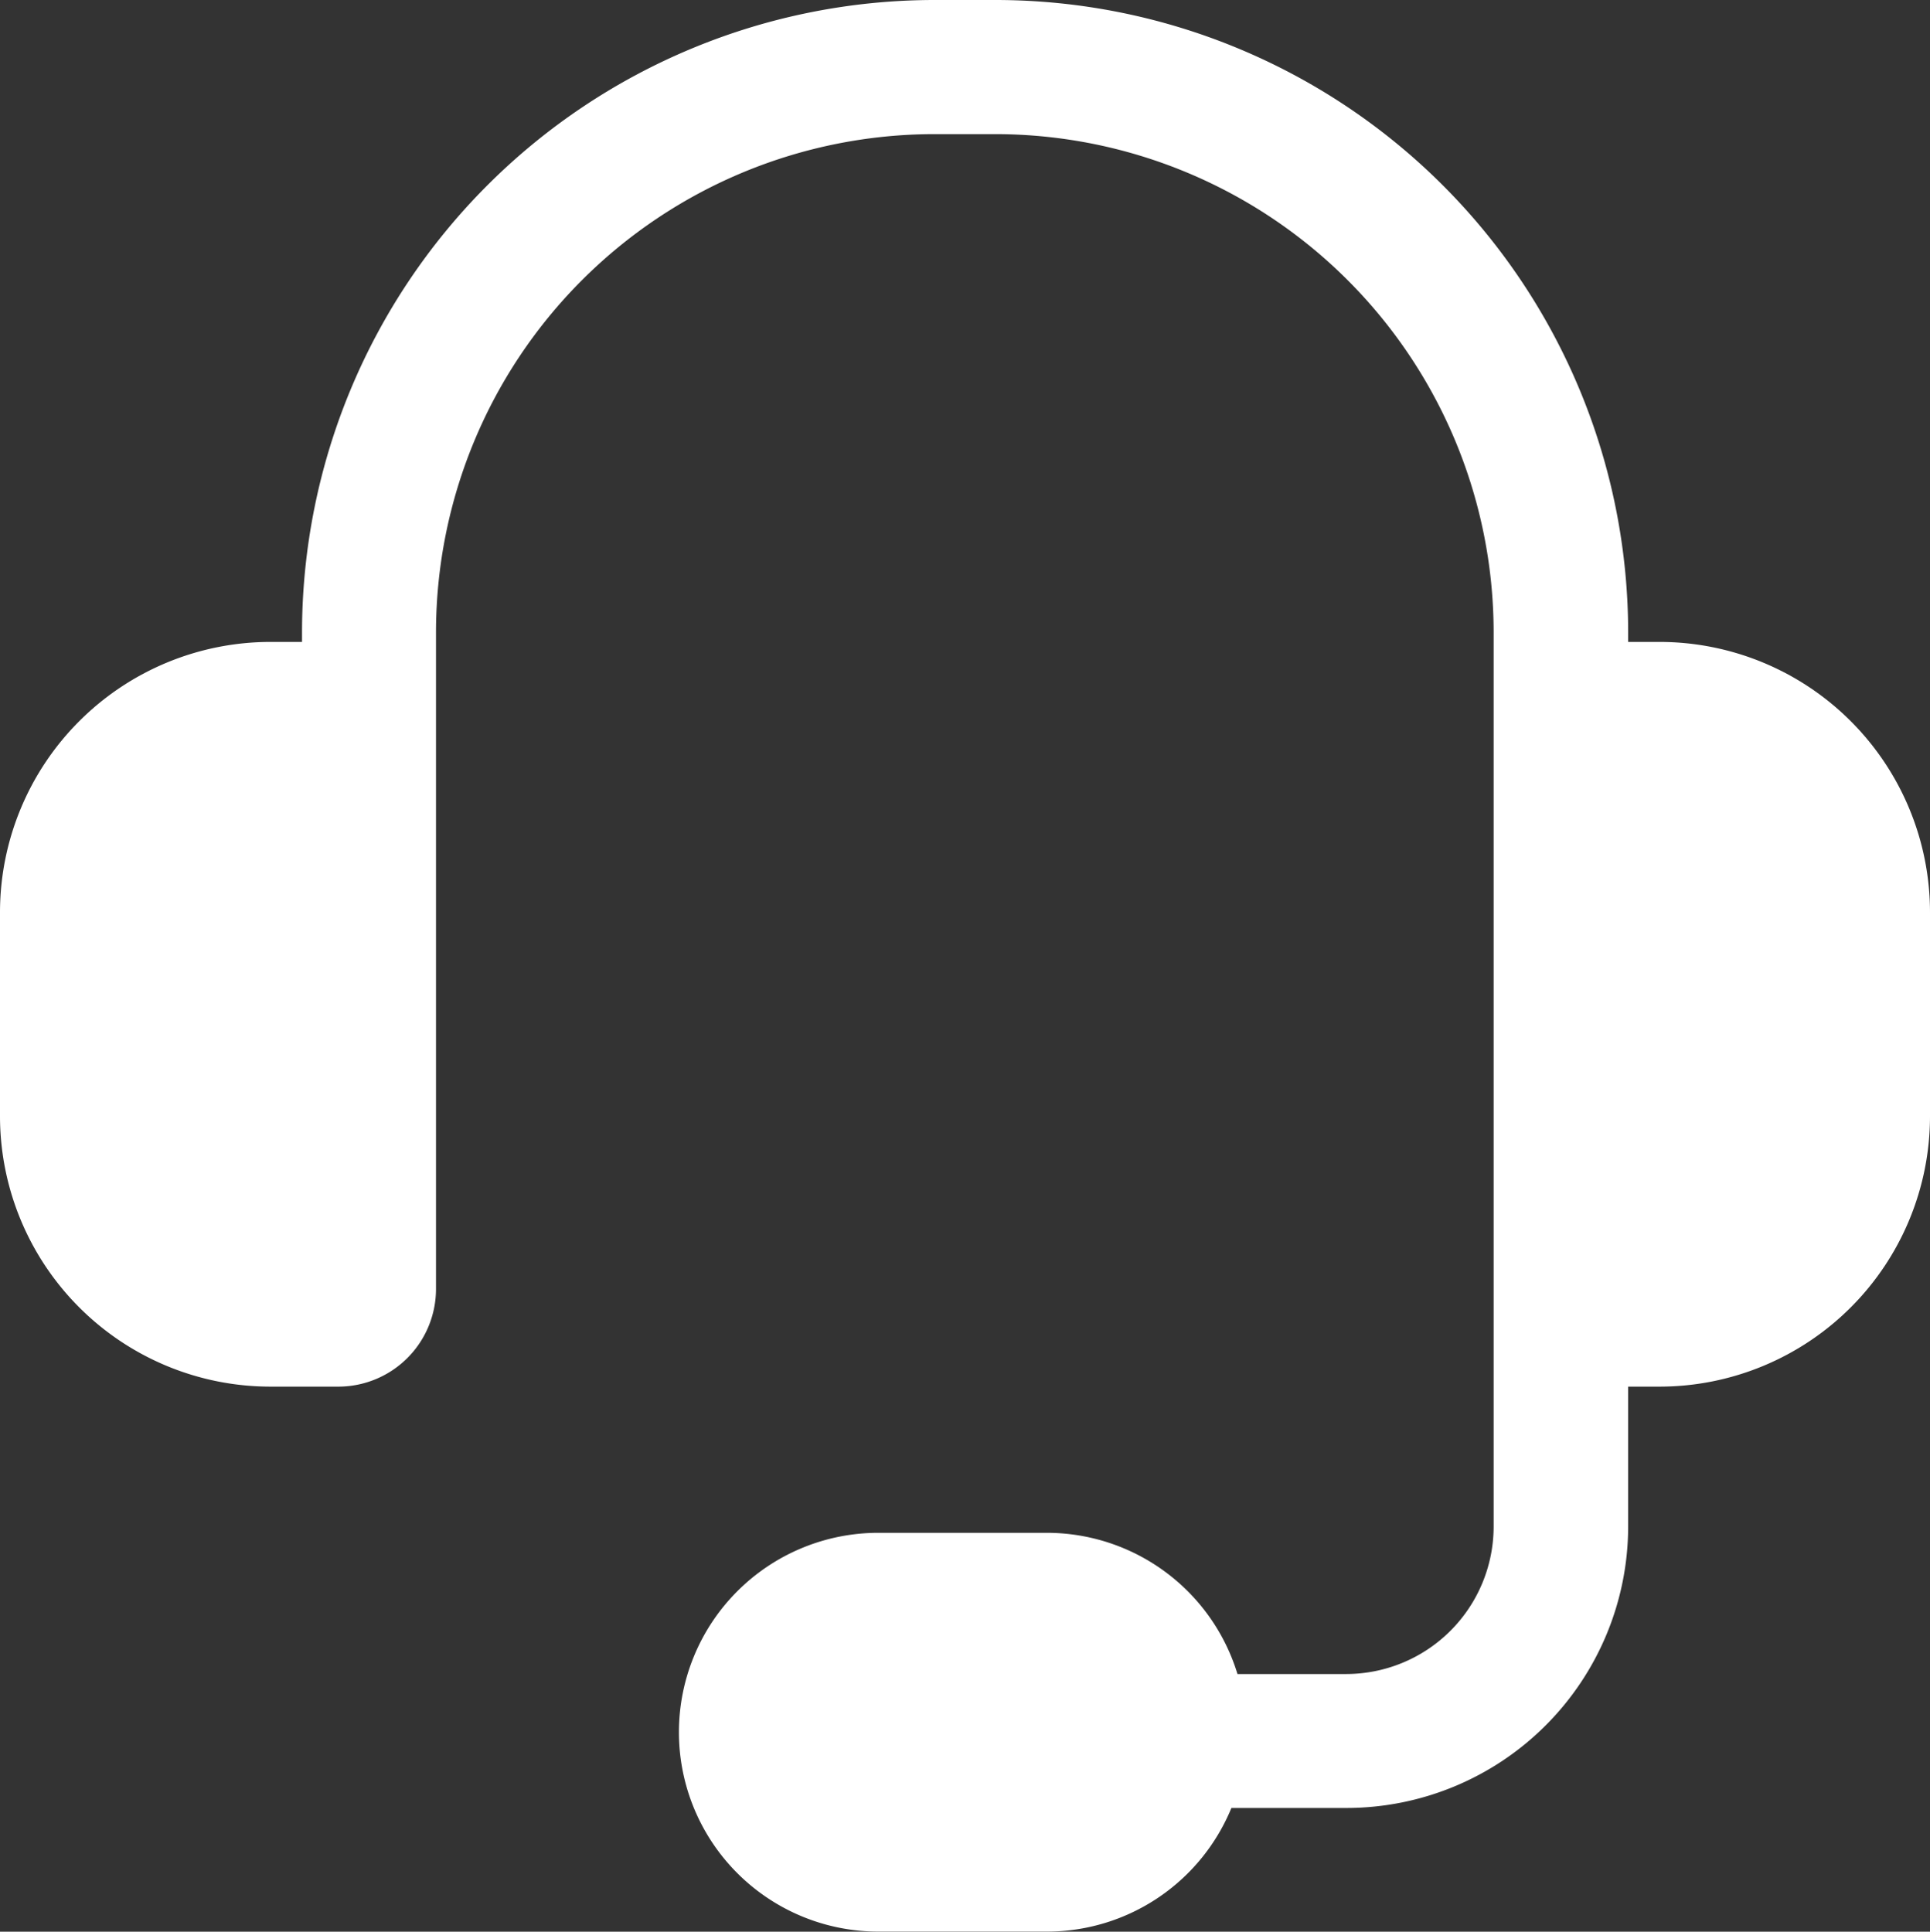 <svg xmlns="http://www.w3.org/2000/svg" width="21.292" height="21.314" viewbox="0 0 21.292 21.314" data-name="グループ 4469"><rect width="100%" height="100%" fill="#333333" stroke="none"/><defs><clipPath id="a"><path fill="none" d="M0 0h21.292v21.314H0z" data-name="長方形 4115"/></clipPath></defs><g clip-path="url(#a)" data-name="グループ 4468"><path fill="#fff" d="M18.31 7.083h-.348v-.11A6.981 6.981 0 0 0 10.989 0H10.3a6.981 6.981 0 0 0-6.968 6.973v.11h-.35A2.985 2.985 0 0 0 0 10.065v2.253A2.985 2.985 0 0 0 2.982 15.3h.751a1.078 1.078 0 0 0 1.077-1.077v-7.25A5.5 5.5 0 0 1 10.3 1.48h.685a5.5 5.5 0 0 1 5.493 5.493v9.872a1.628 1.628 0 0 1-1.626 1.626h-1.2a2.2 2.2 0 0 0-2.1-1.558H9.69a2.2 2.2 0 0 0 0 4.4h1.86a2.2 2.2 0 0 0 2.035-1.364h1.271a3.109 3.109 0 0 0 3.106-3.106V15.3h.348a2.985 2.985 0 0 0 2.982-2.982v-2.253a2.985 2.985 0 0 0-2.982-2.982" data-name="パス 12045"/></g></svg>